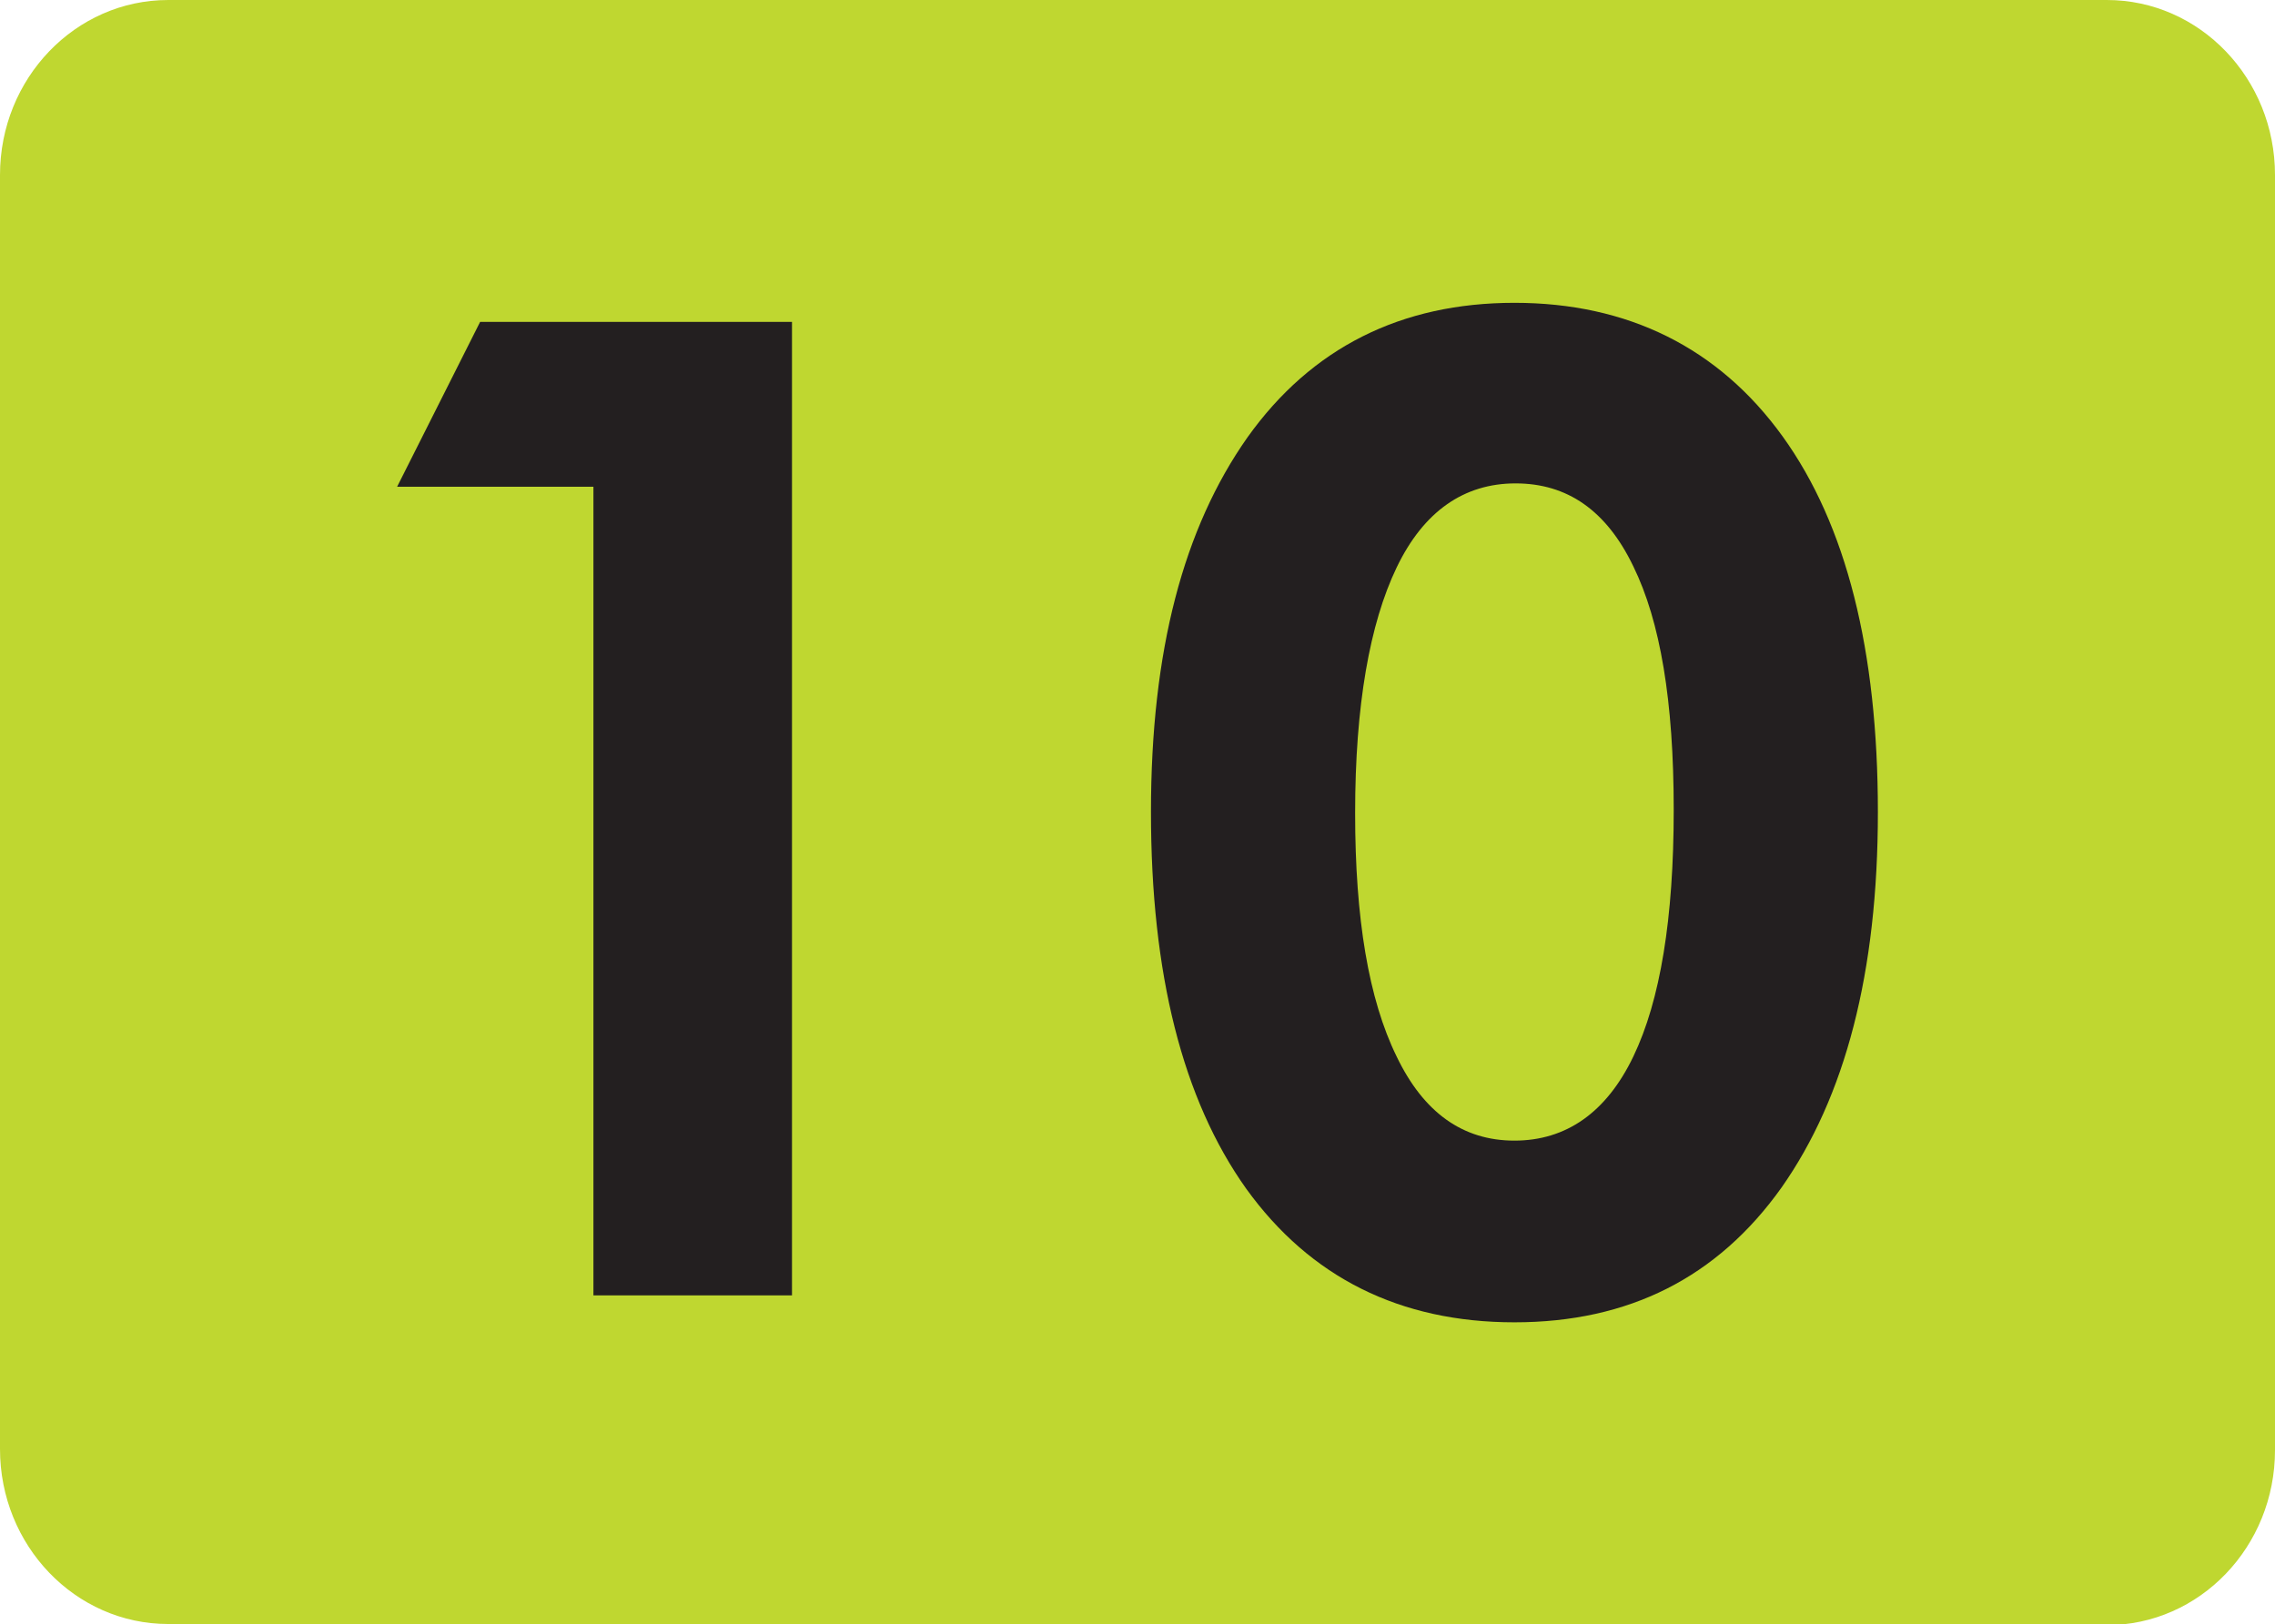<?xml version="1.0" encoding="UTF-8"?>
<svg id="Layer_2" data-name="Layer 2" xmlns="http://www.w3.org/2000/svg" viewBox="0 0 20.28 14.48">
  <defs>
    <style>
      .cls-1 {
        fill: #231f20;
      }

      .cls-2 {
        fill: #bfd730;
      }
    </style>
  </defs>
  <g id="Layer_1-2" data-name="Layer 1">
    <g>
      <path class="cls-2" d="M1.5,14.48c-.83,0-1.5-.7-1.5-1.56V1.56C0,.7.67,0,1.5,0h17.28c.83,0,1.5.7,1.5,1.56v11.37c0,.86-.67,1.56-1.5,1.56H1.5Z"/>
      <g>
        <path class="cls-1" d="M5.29,11.55v-7.21h-1.75l.74-1.47h2.78v8.68h-1.77Z"/>
        <path class="cls-1" d="M16.74,7.24c0,1.43-.29,2.54-.86,3.35-.57.8-1.36,1.2-2.38,1.2s-1.82-.4-2.39-1.19c-.57-.8-.85-1.92-.85-3.36s.29-2.53.86-3.34c.57-.8,1.37-1.2,2.38-1.2s1.82.4,2.39,1.19.85,1.91.85,3.35ZM12.08,7.25c0,.94.12,1.66.37,2.17.24.5.59.75,1.05.75s.82-.25,1.06-.75c.24-.5.36-1.23.36-2.2s-.12-1.68-.36-2.17c-.24-.5-.59-.74-1.05-.74s-.82.25-1.06.75c-.24.5-.37,1.23-.37,2.19Z"/>
      </g>
    </g>
  </g>
</svg>